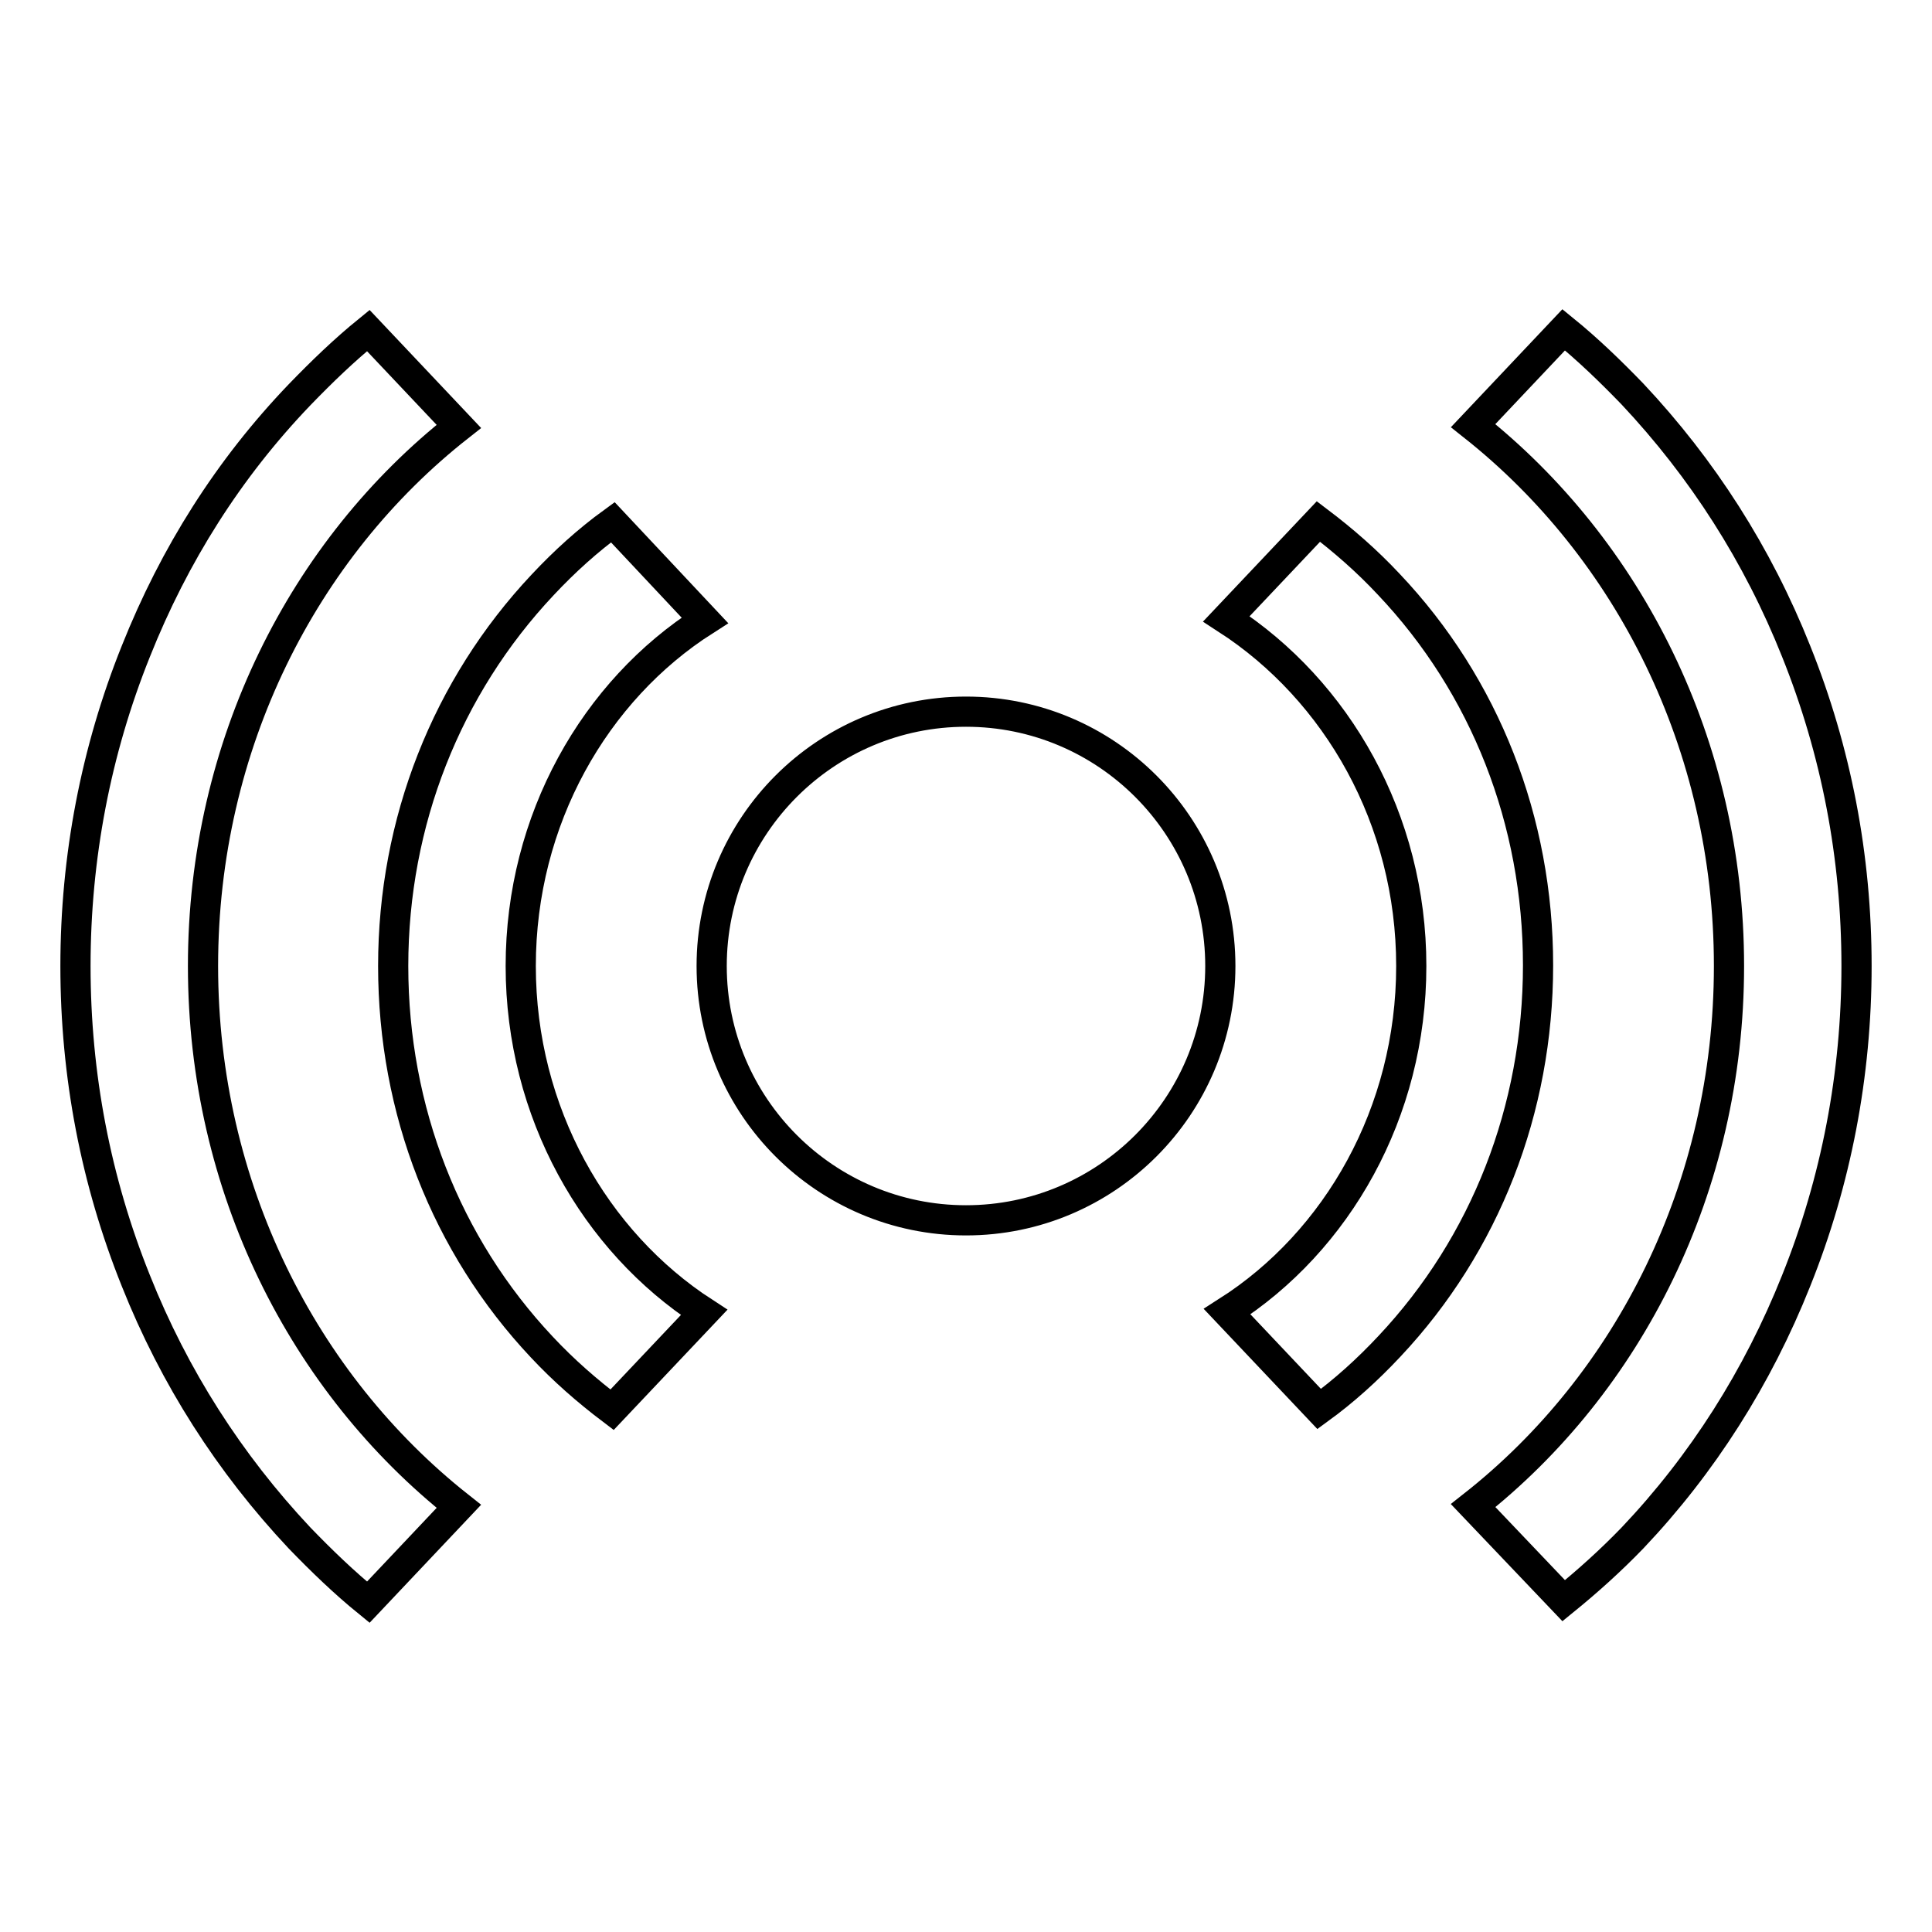 <?xml version="1.0" encoding="utf-8"?>
<!-- Svg Vector Icons : http://www.onlinewebfonts.com/icon -->
<!DOCTYPE svg PUBLIC "-//W3C//DTD SVG 1.1//EN" "http://www.w3.org/Graphics/SVG/1.1/DTD/svg11.dtd">
<svg version="1.1" xmlns="http://www.w3.org/2000/svg" xmlns:xlink="http://www.w3.org/1999/xlink" x="0px" y="0px" viewBox="0 0 256 256" enable-background="new 0 0 256 256" xml:space="preserve">
<g> <path stroke-width="4" fill-opacity="0" stroke="#000000"  d="M94.3,128c0,18.6,15.1,33.7,33.7,33.7c18.6,0,33.7-15.1,33.7-33.7S146.6,94.3,128,94.3 C109.4,94.3,94.3,109.4,94.3,128z M69,128c0-19.4,9.8-36.5,24.4-45.8L81.2,69.2c-3.3,2.4-6.4,5.2-9.3,8.3 C59.2,91,52.1,108.9,52.1,128s7,37,19.7,50.5c2.9,3.1,6,5.8,9.3,8.3l12.2-12.9C78.8,164.5,69,147.4,69,128z M187,128 c0,19.4-9.8,36.5-24.4,45.8l12.2,12.9c3.3-2.4,6.4-5.2,9.3-8.3c12.7-13.5,19.7-31.4,19.7-50.5s-7-37-19.8-50.5 c-2.9-3.1-6-5.8-9.3-8.3l-12.2,12.9C177.2,91.5,187,108.6,187,128z M26.9,128c0-29.3,13.3-55.3,33.9-71.5l-12-12.7 c-3.2,2.6-6.2,5.5-9.1,8.5C30.3,62.1,23.1,73.5,18,86.3c-5.3,13.2-8,27.3-8,41.7c0,14.5,2.7,28.5,8,41.7 c5.1,12.8,12.4,24.2,21.7,34.1c2.9,3,5.9,5.9,9.1,8.5l12-12.7C40.2,183.3,26.9,157.3,26.9,128z M229.1,128 c0,29.3-13.3,55.3-33.9,71.5l12,12.6c3.2-2.6,6.2-5.3,9.1-8.3c9.3-9.8,16.6-21.3,21.7-34.1c5.3-13.2,8-27.3,8-41.7 c0-14.5-2.7-28.5-8-41.7c-5.1-12.8-12.4-24.2-21.7-34.1c-2.9-3-5.9-5.9-9.1-8.5l-12,12.7C215.8,72.7,229.1,98.7,229.1,128z"/></g>
</svg>